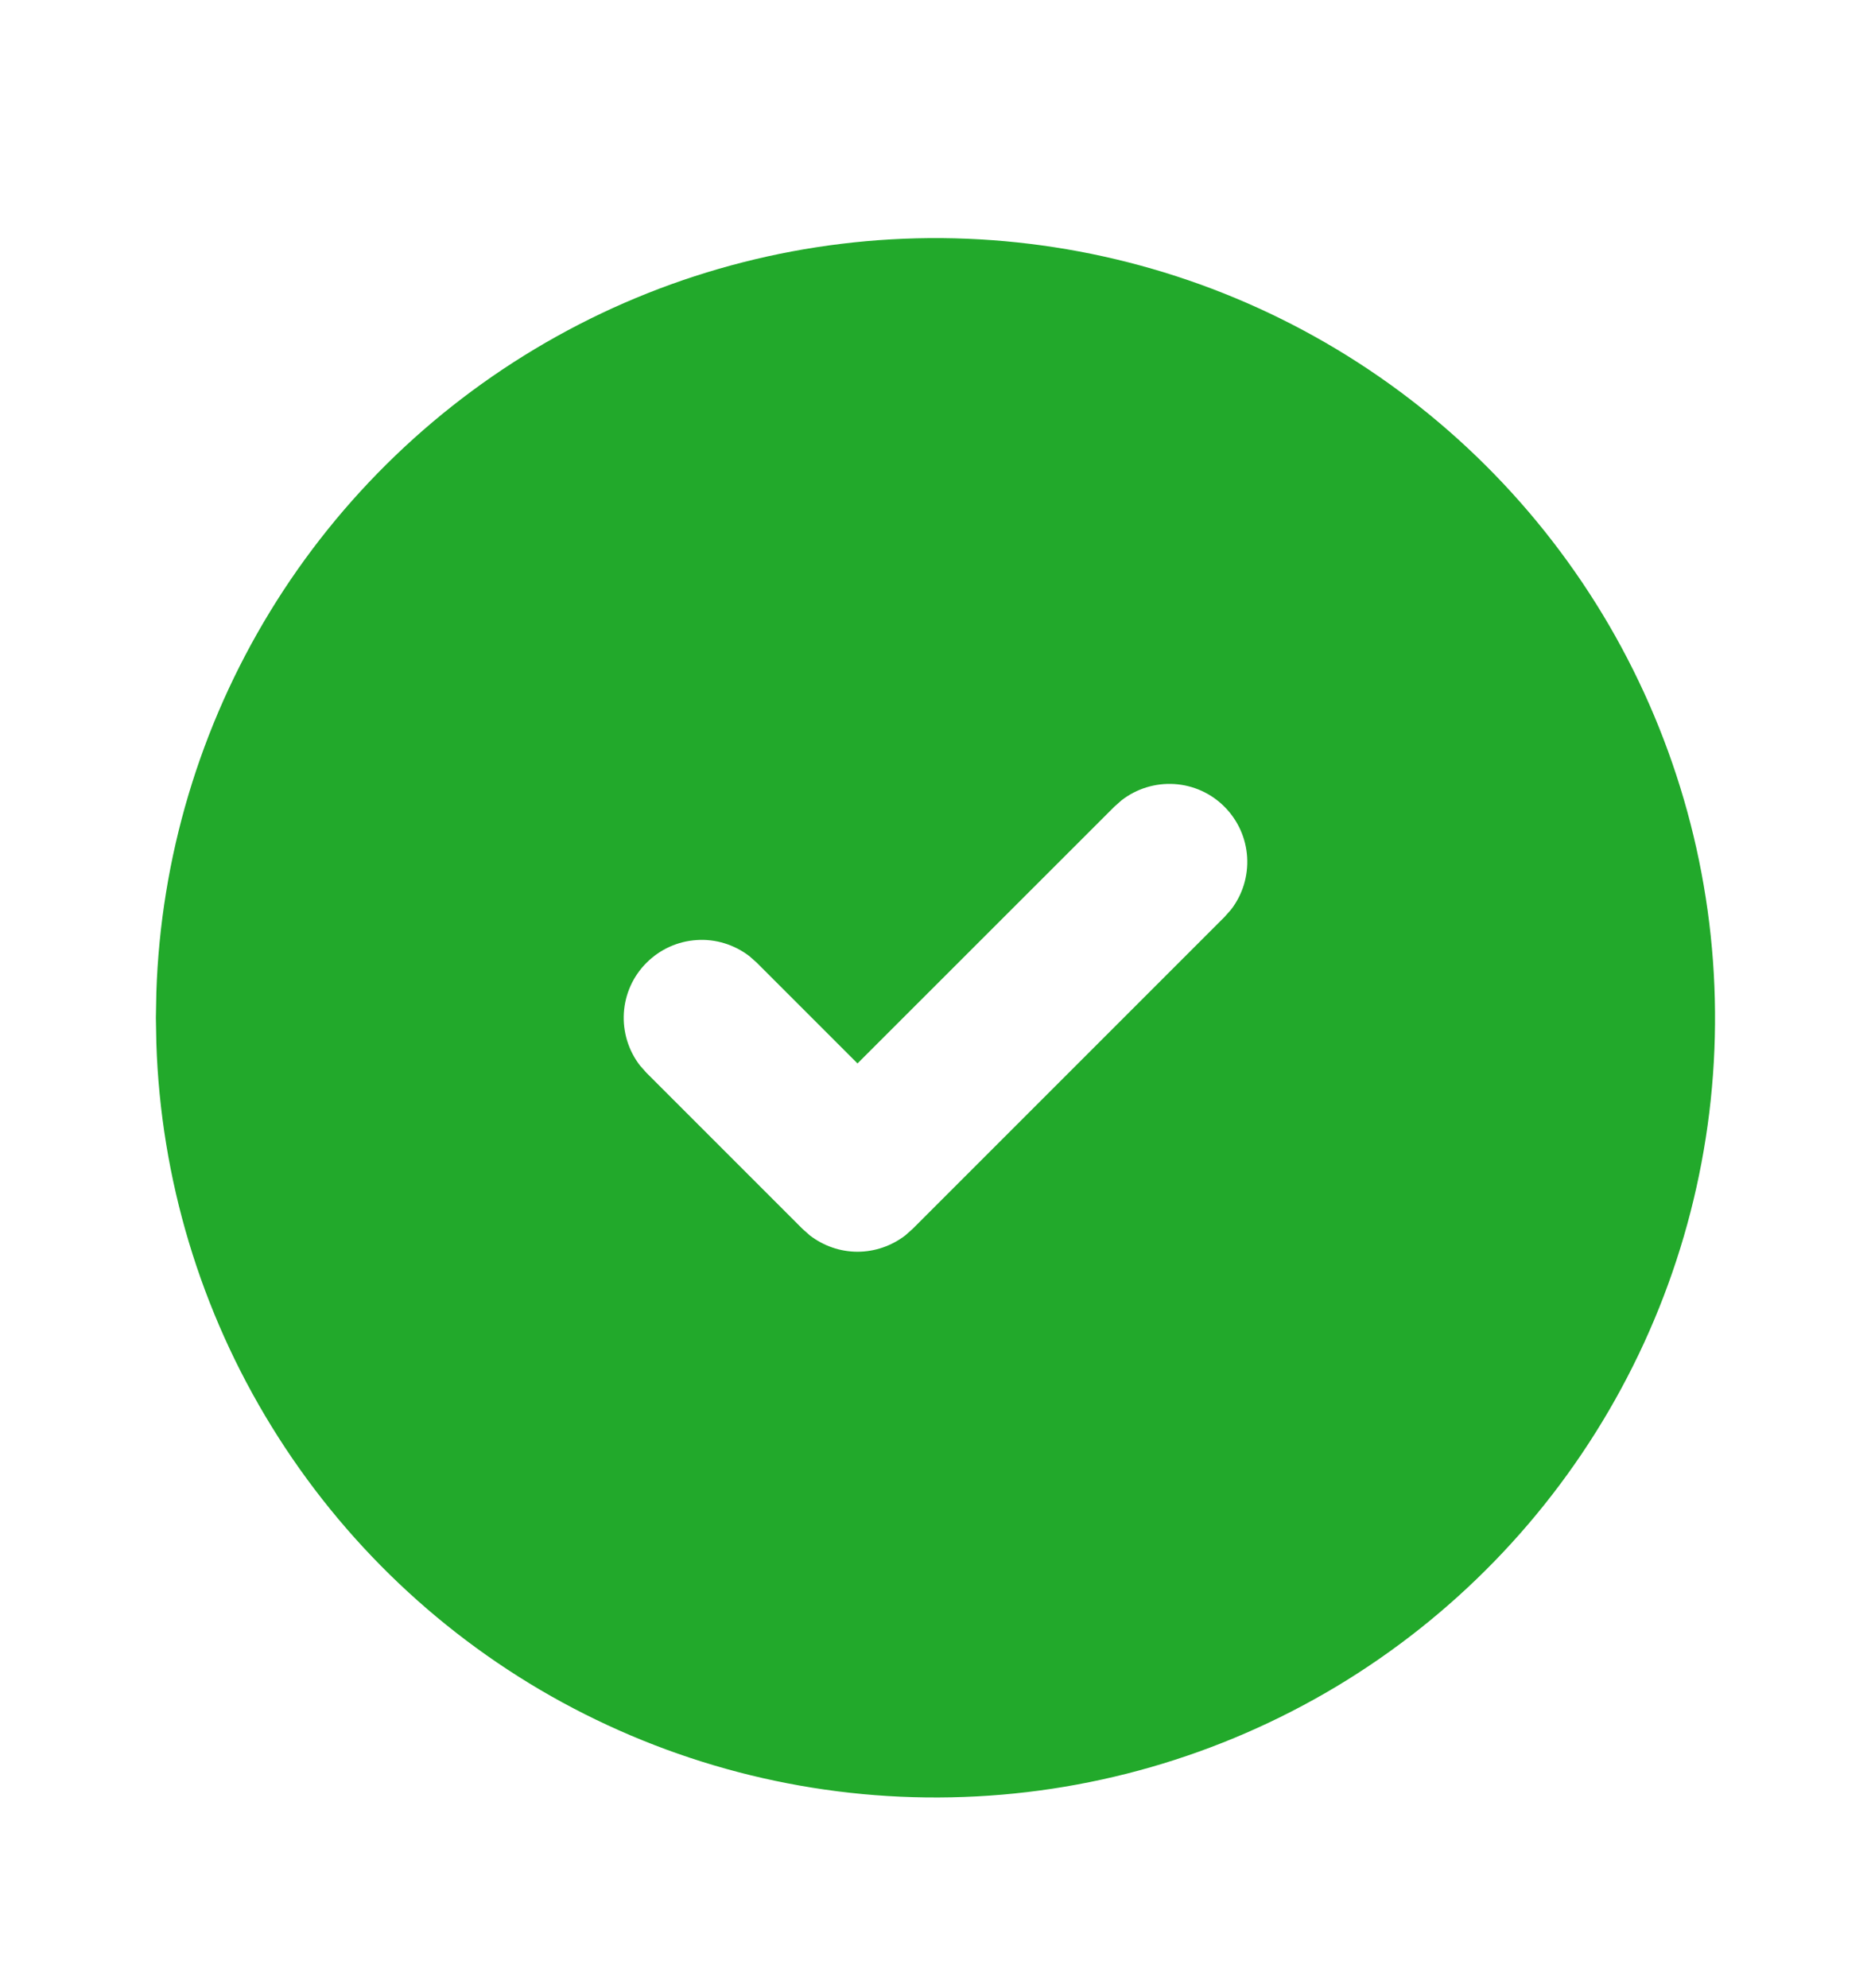 <svg width="16" height="17" viewBox="0 0 16 17" fill="none" xmlns="http://www.w3.org/2000/svg">
<g id="tabler-icon-circle-check-filled">
<path id="Vector" d="M11.333 2.929C12.339 3.51 13.175 4.343 13.76 5.346C14.344 6.349 14.657 7.488 14.666 8.649C14.676 9.81 14.382 10.953 13.813 11.966C13.245 12.978 12.422 13.825 11.426 14.422C10.43 15.018 9.296 15.345 8.135 15.368C6.974 15.392 5.827 15.111 4.808 14.556C3.788 14 2.932 13.187 2.323 12.198C1.714 11.21 1.374 10.079 1.337 8.919L1.333 8.703L1.337 8.487C1.374 7.335 1.709 6.213 2.309 5.23C2.909 4.247 3.754 3.436 4.761 2.876C5.767 2.316 6.902 2.027 8.054 2.036C9.206 2.046 10.336 2.353 11.333 2.929ZM10.471 6.898C10.357 6.783 10.204 6.714 10.042 6.704C9.88 6.694 9.72 6.743 9.591 6.843L9.529 6.898L7.333 9.093L6.471 8.231L6.409 8.176C6.28 8.077 6.12 8.027 5.958 8.038C5.796 8.048 5.644 8.117 5.529 8.232C5.414 8.346 5.345 8.499 5.335 8.661C5.325 8.823 5.374 8.983 5.473 9.111L5.529 9.174L6.862 10.507L6.925 10.563C7.042 10.653 7.185 10.703 7.333 10.703C7.481 10.703 7.625 10.653 7.742 10.563L7.805 10.507L10.471 7.841L10.527 7.778C10.626 7.65 10.675 7.49 10.665 7.328C10.655 7.166 10.586 7.013 10.471 6.898Z" fill="#22A92B"/>
</g>
</svg>
